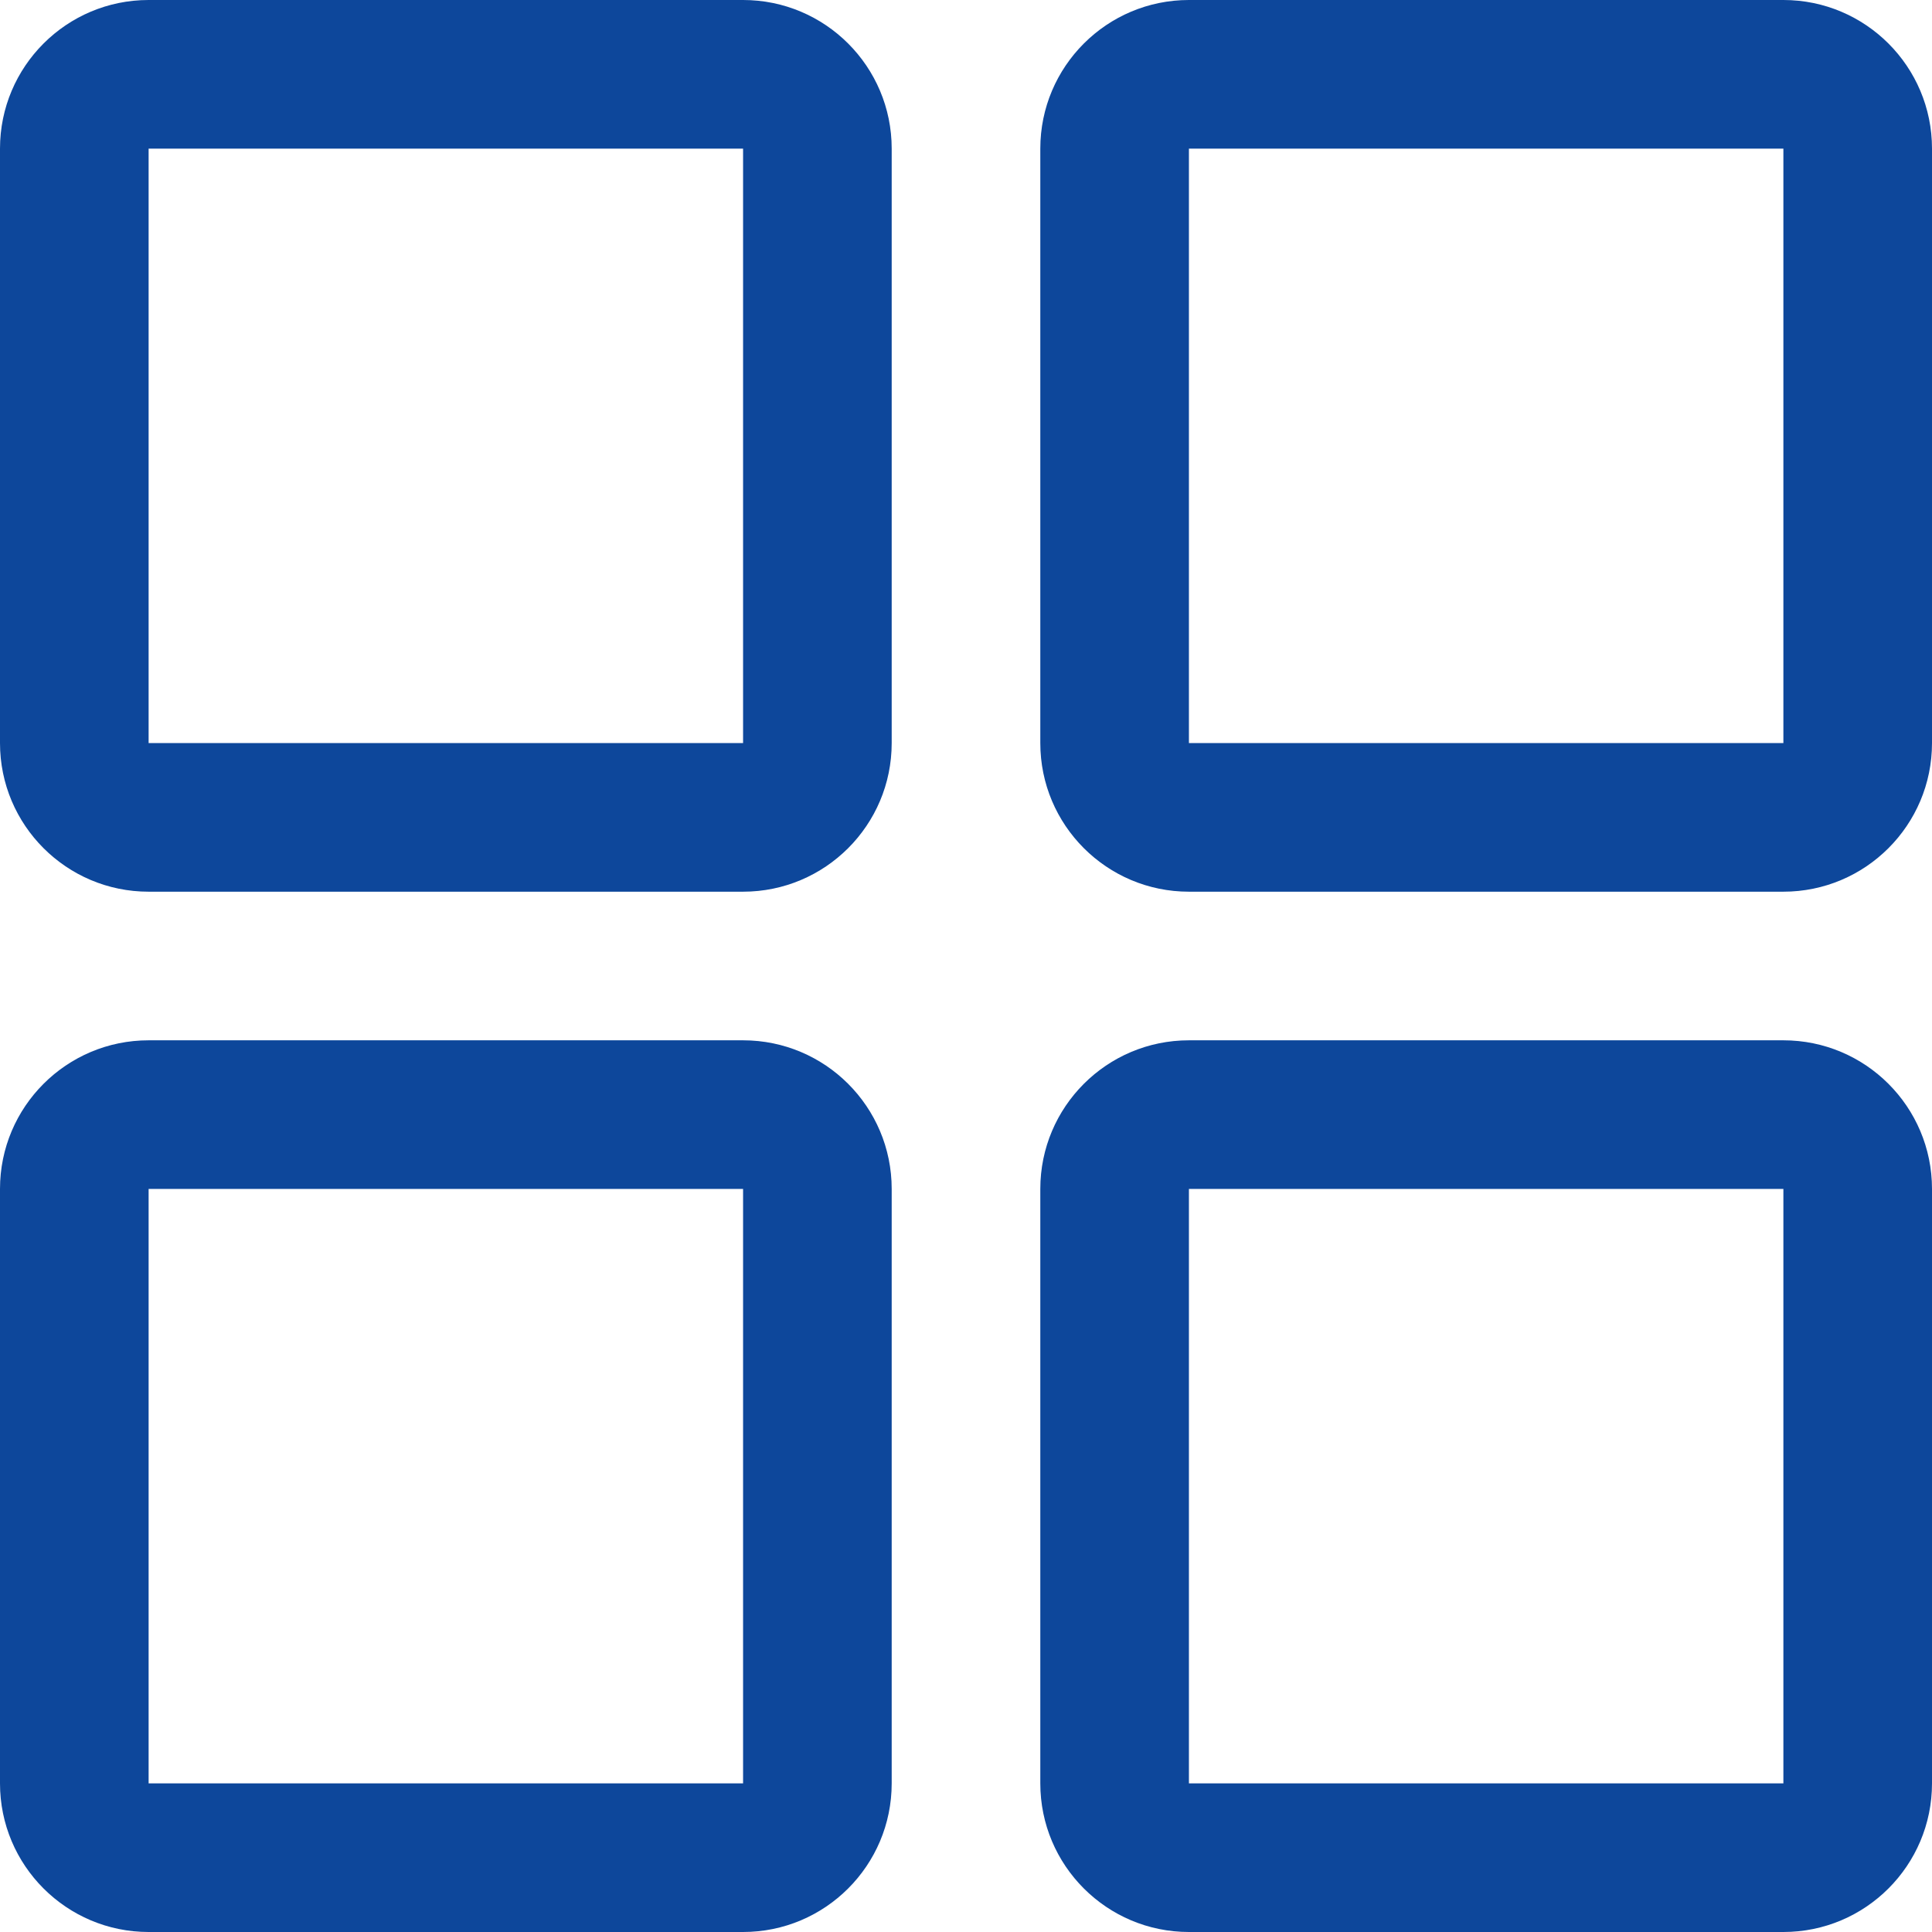 <?xml version="1.0" encoding="UTF-8"?>
<svg width="52px" height="52px" viewBox="0 0 52 52" version="1.1" xmlns="http://www.w3.org/2000/svg" xmlns:xlink="http://www.w3.org/1999/xlink">
    <title>编组 2备份 3</title>
    <g id="最终效果图" stroke="none" stroke-width="1" fill="none" fill-rule="evenodd">
        <g id="01-首页wap-优化2" transform="translate(-61, -3786)">
            <g id="编组-2" transform="translate(55, 3778)">
                <g id="编组-2备份-3" transform="translate(0, 2)">
                    <rect id="矩形" x="0" y="0" width="64" height="64"></rect>
                    <g id="编组-21备份" transform="translate(6, 6)" fill="#0D479B" fill-rule="nonzero">
                        <path d="M20,0 C22.209,0 24,1.791 24,4 L24,20 C24,22.209 22.209,24 20,24 L4,24 C1.791,24 0,22.209 0,20 L0,4 C0,1.791 1.791,0 4,0 L20,0 Z M20,4 L4,4 L4,20 L20,20 L20,4 Z M48,0 C50.209,0 52,1.791 52,4 L52,20 C52,22.209 50.209,24 48,24 L32,24 C29.791,24 28,22.209 28,20 L28,4 C28,1.791 29.791,0 32,0 L48,0 Z M48,4 L32,4 L32,20 L48,20 L48,4 Z M48,28 C50.209,28 52,29.791 52,32 L52,48 C52,50.209 50.209,52 48,52 L32,52 C29.791,52 28,50.209 28,48 L28,32 C28,29.791 29.791,28 32,28 L48,28 Z M48,32 L32,32 L32,48 L48,48 L48,32 Z M20,28 C22.209,28 24,29.791 24,32 L24,48 C24,50.209 22.209,52 20,52 L4,52 C1.791,52 0,50.209 0,48 L0,32 C0,29.791 1.791,28 4,28 L20,28 Z M20,32 L4,32 L4,48 L20,48 L20,32 Z" id="形状"></path>
                    </g>
                </g>
            </g>
        </g>
    </g>
</svg>